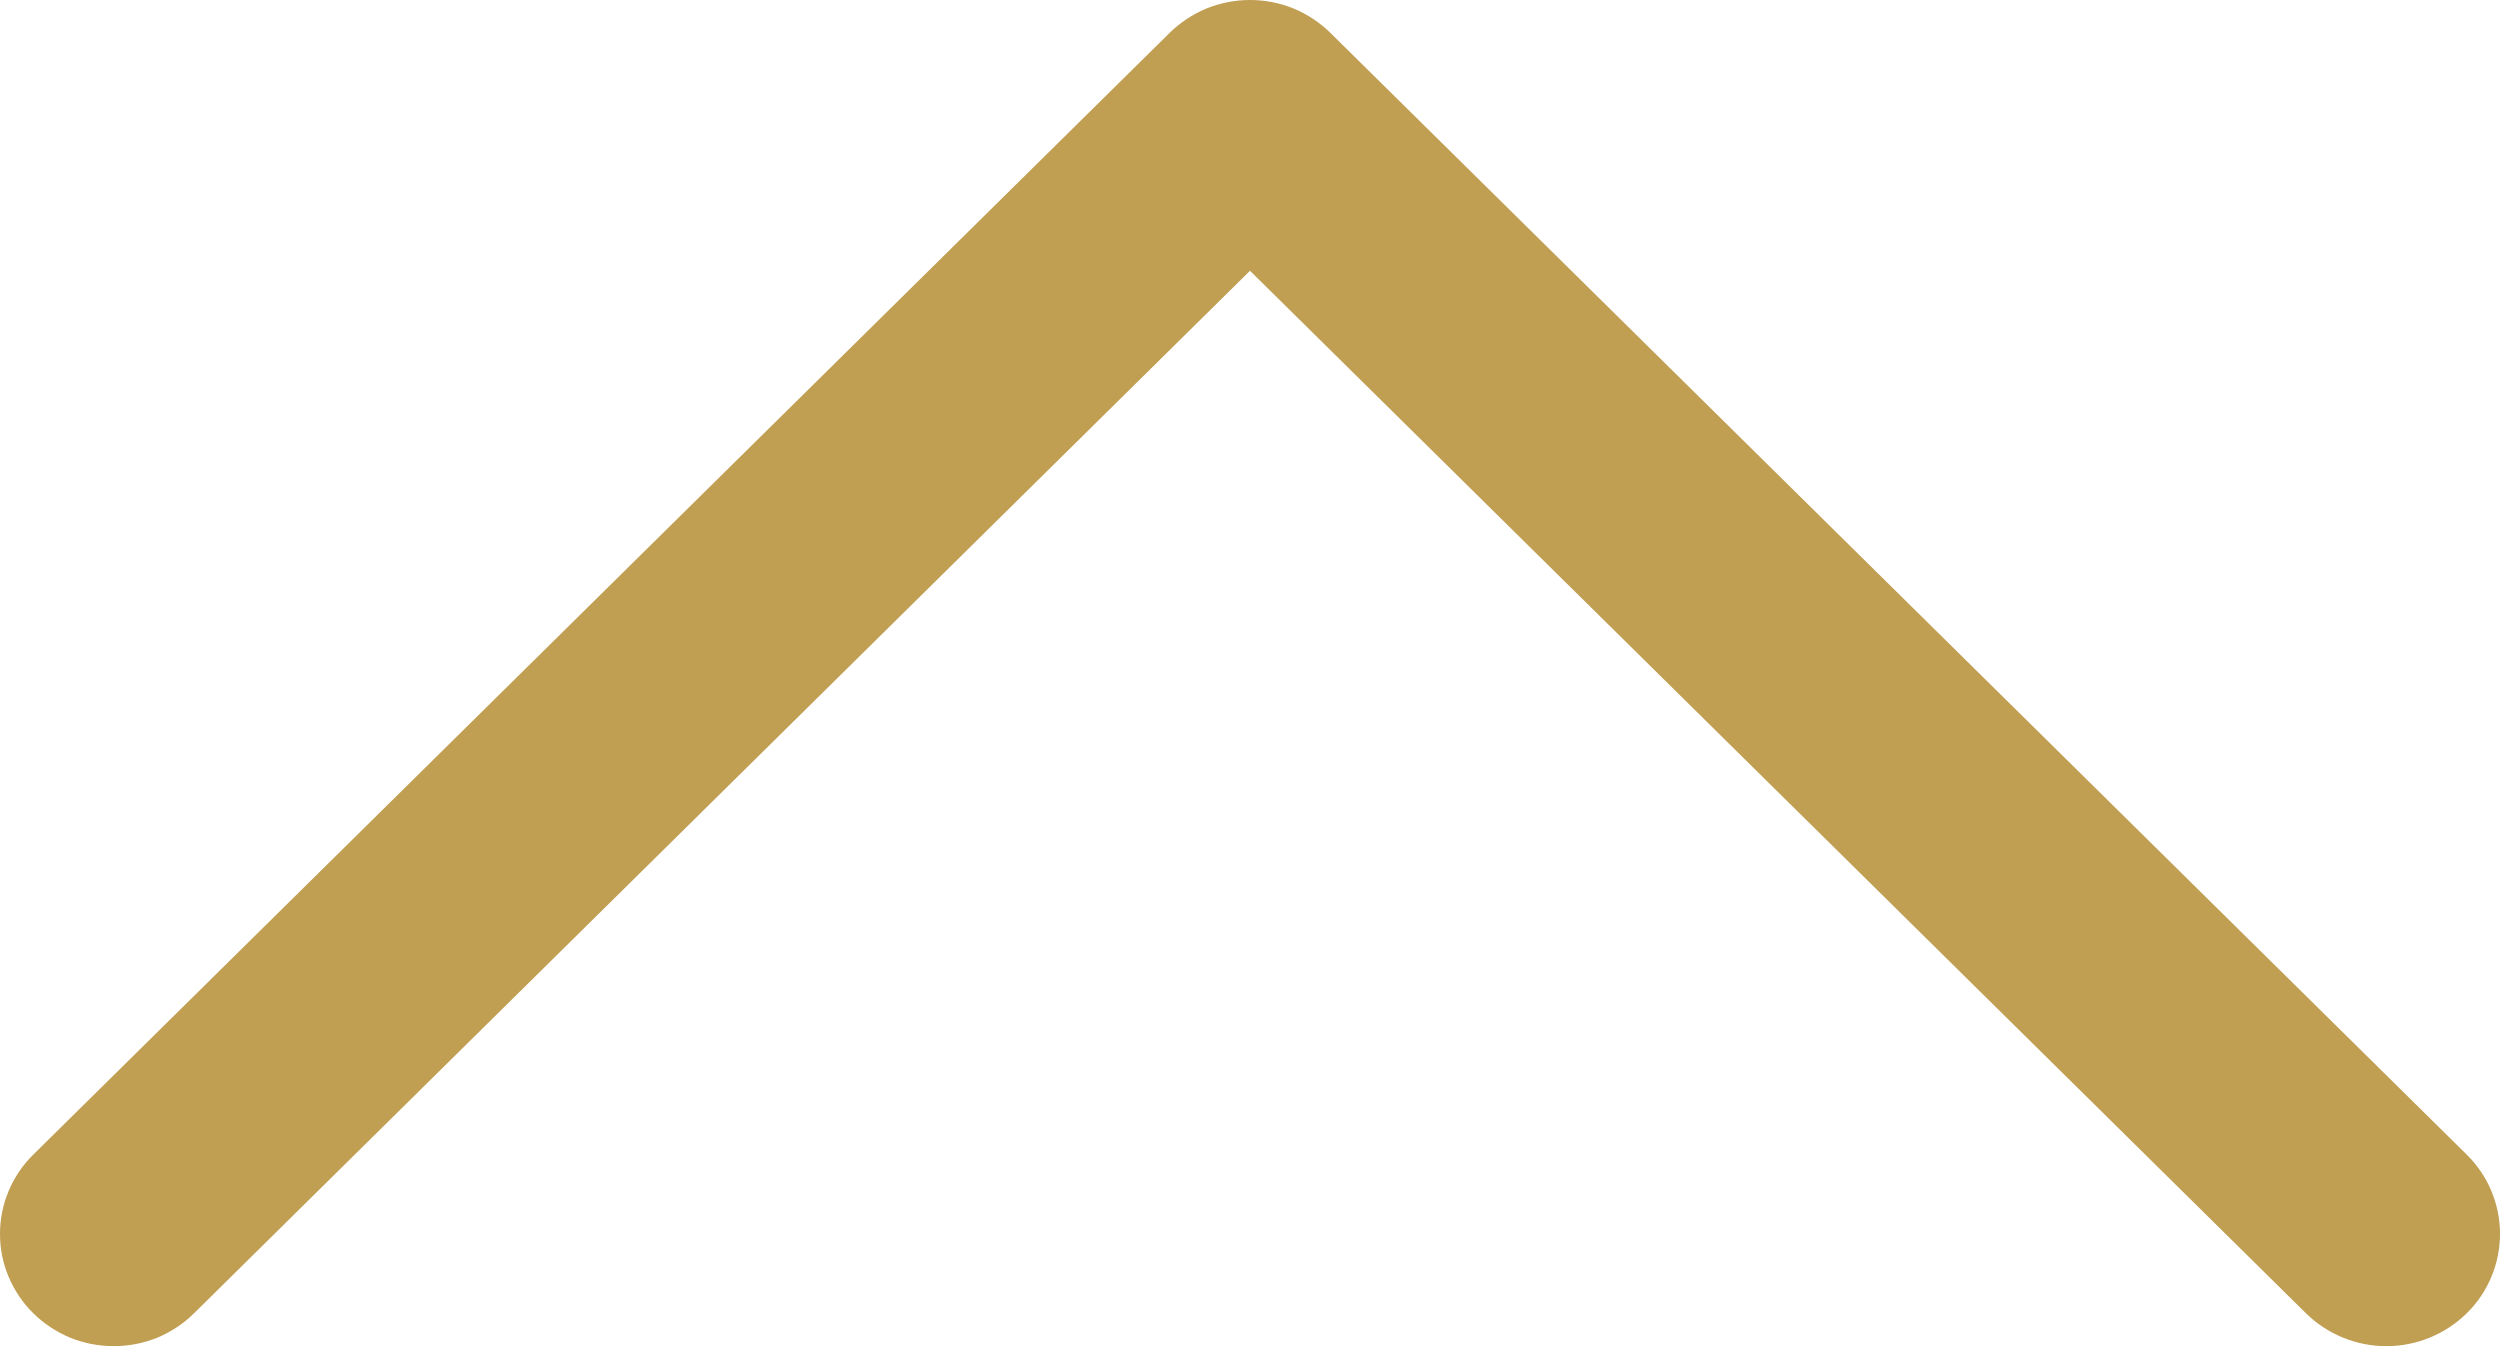 <svg width="13" height="7" viewBox="0 0 13 7" fill="none" xmlns="http://www.w3.org/2000/svg">
<path d="M0.173 6.829C0.228 6.883 0.293 6.926 0.365 6.956C0.437 6.985 0.514 7 0.591 7C0.669 7 0.746 6.985 0.818 6.956C0.889 6.926 0.955 6.883 1.009 6.829L6.5 1.408L11.991 6.829C12.102 6.938 12.252 7 12.409 7C12.566 7 12.716 6.938 12.827 6.829C12.938 6.72 13 6.571 13 6.416C13 6.262 12.938 6.113 12.827 6.004L6.918 0.171C6.863 0.117 6.798 0.074 6.726 0.044C6.655 0.015 6.578 5.61454e-07 6.5 5.68242e-07C6.422 5.7503e-07 6.346 0.015 6.274 0.044C6.202 0.074 6.137 0.117 6.082 0.171L0.173 6.004C0.118 6.058 0.075 6.122 0.045 6.193C0.015 6.264 1.5079e-06 6.34 1.5146e-06 6.416C1.5213e-06 6.493 0.015 6.569 0.045 6.64C0.075 6.71 0.118 6.775 0.173 6.829Z" fill="#C09E52"/>
</svg>
